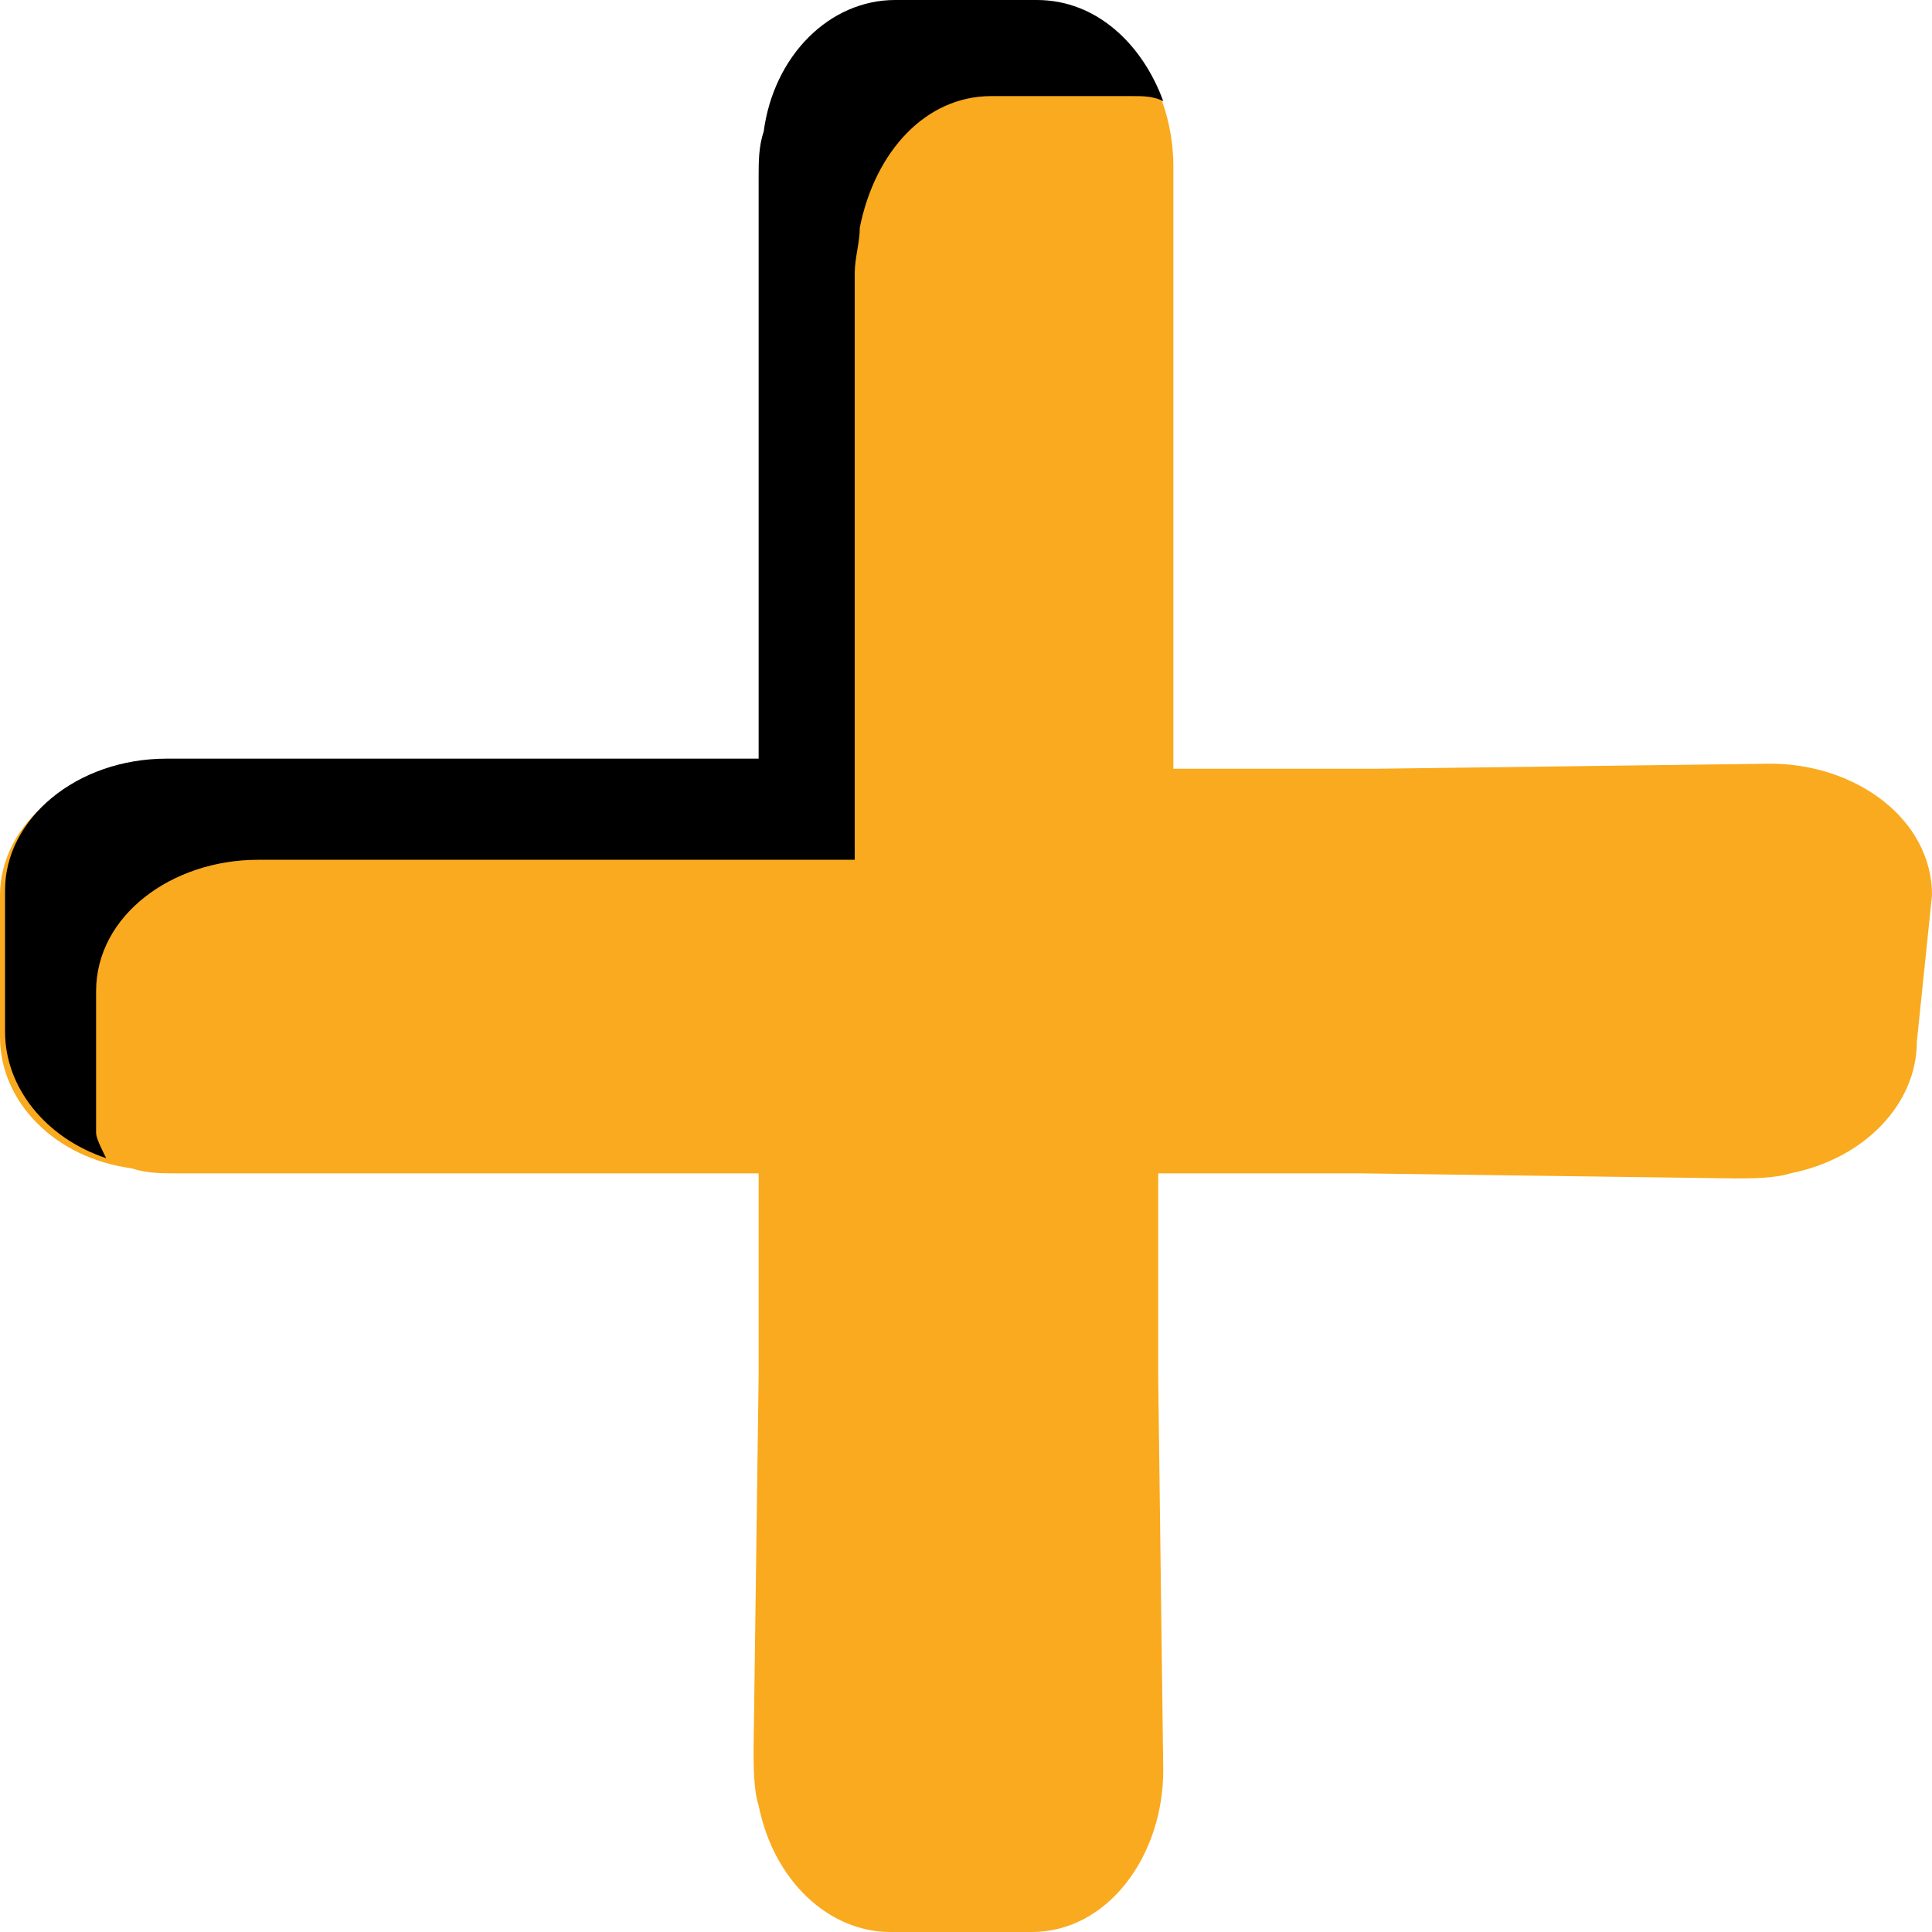 <svg version="1.1" id="Calque_1" xmlns="http://www.w3.org/2000/svg" x="0" y="0" viewBox="0 0 38.2 38.2" xml:space="preserve"><style>.st0{fill:#faaa1e}</style><path class="st0" d="M38.2 17.7c0-1.5-1.5-2.6-3.2-2.6l-7.8.1h-4V3.3c0-1.8-1.2-3.2-2.6-3.2h-2.8c-1.3 0-2.4 1.1-2.6 2.6-.1.3-.1.6-.1.9v11.5H3.2c-1.8 0-3.2 1.2-3.2 2.6v2.8c0 1.3 1.1 2.4 2.6 2.6.3.1.6.1.9.1H15v4l-.1 7.4c0 .3 0 .8.1 1.1.3 1.5 1.4 2.5 2.6 2.5h2.8c1.5 0 2.6-1.5 2.6-3.2l-.1-7.8v-4h4l7.4.1c.3 0 .8 0 1.1-.1 1.5-.3 2.5-1.4 2.5-2.6l.3-2.9z"/><path d="M1.9 22.4v-2.8c0-1.5 1.5-2.6 3.2-2.6h11.8V5.4c0-.3.1-.6.1-.9.3-1.5 1.3-2.6 2.6-2.6h2.8c.2 0 .4 0 .6.1-.4-1.1-1.3-2-2.5-2h-2.8c-1.3 0-2.4 1.1-2.6 2.6-.1.3-.1.6-.1.9V15H3.3C1.5 15 .1 16.2.1 17.6v2.8c0 1.1.8 2.1 2 2.5-.1-.2-.2-.4-.2-.5z"/></svg>